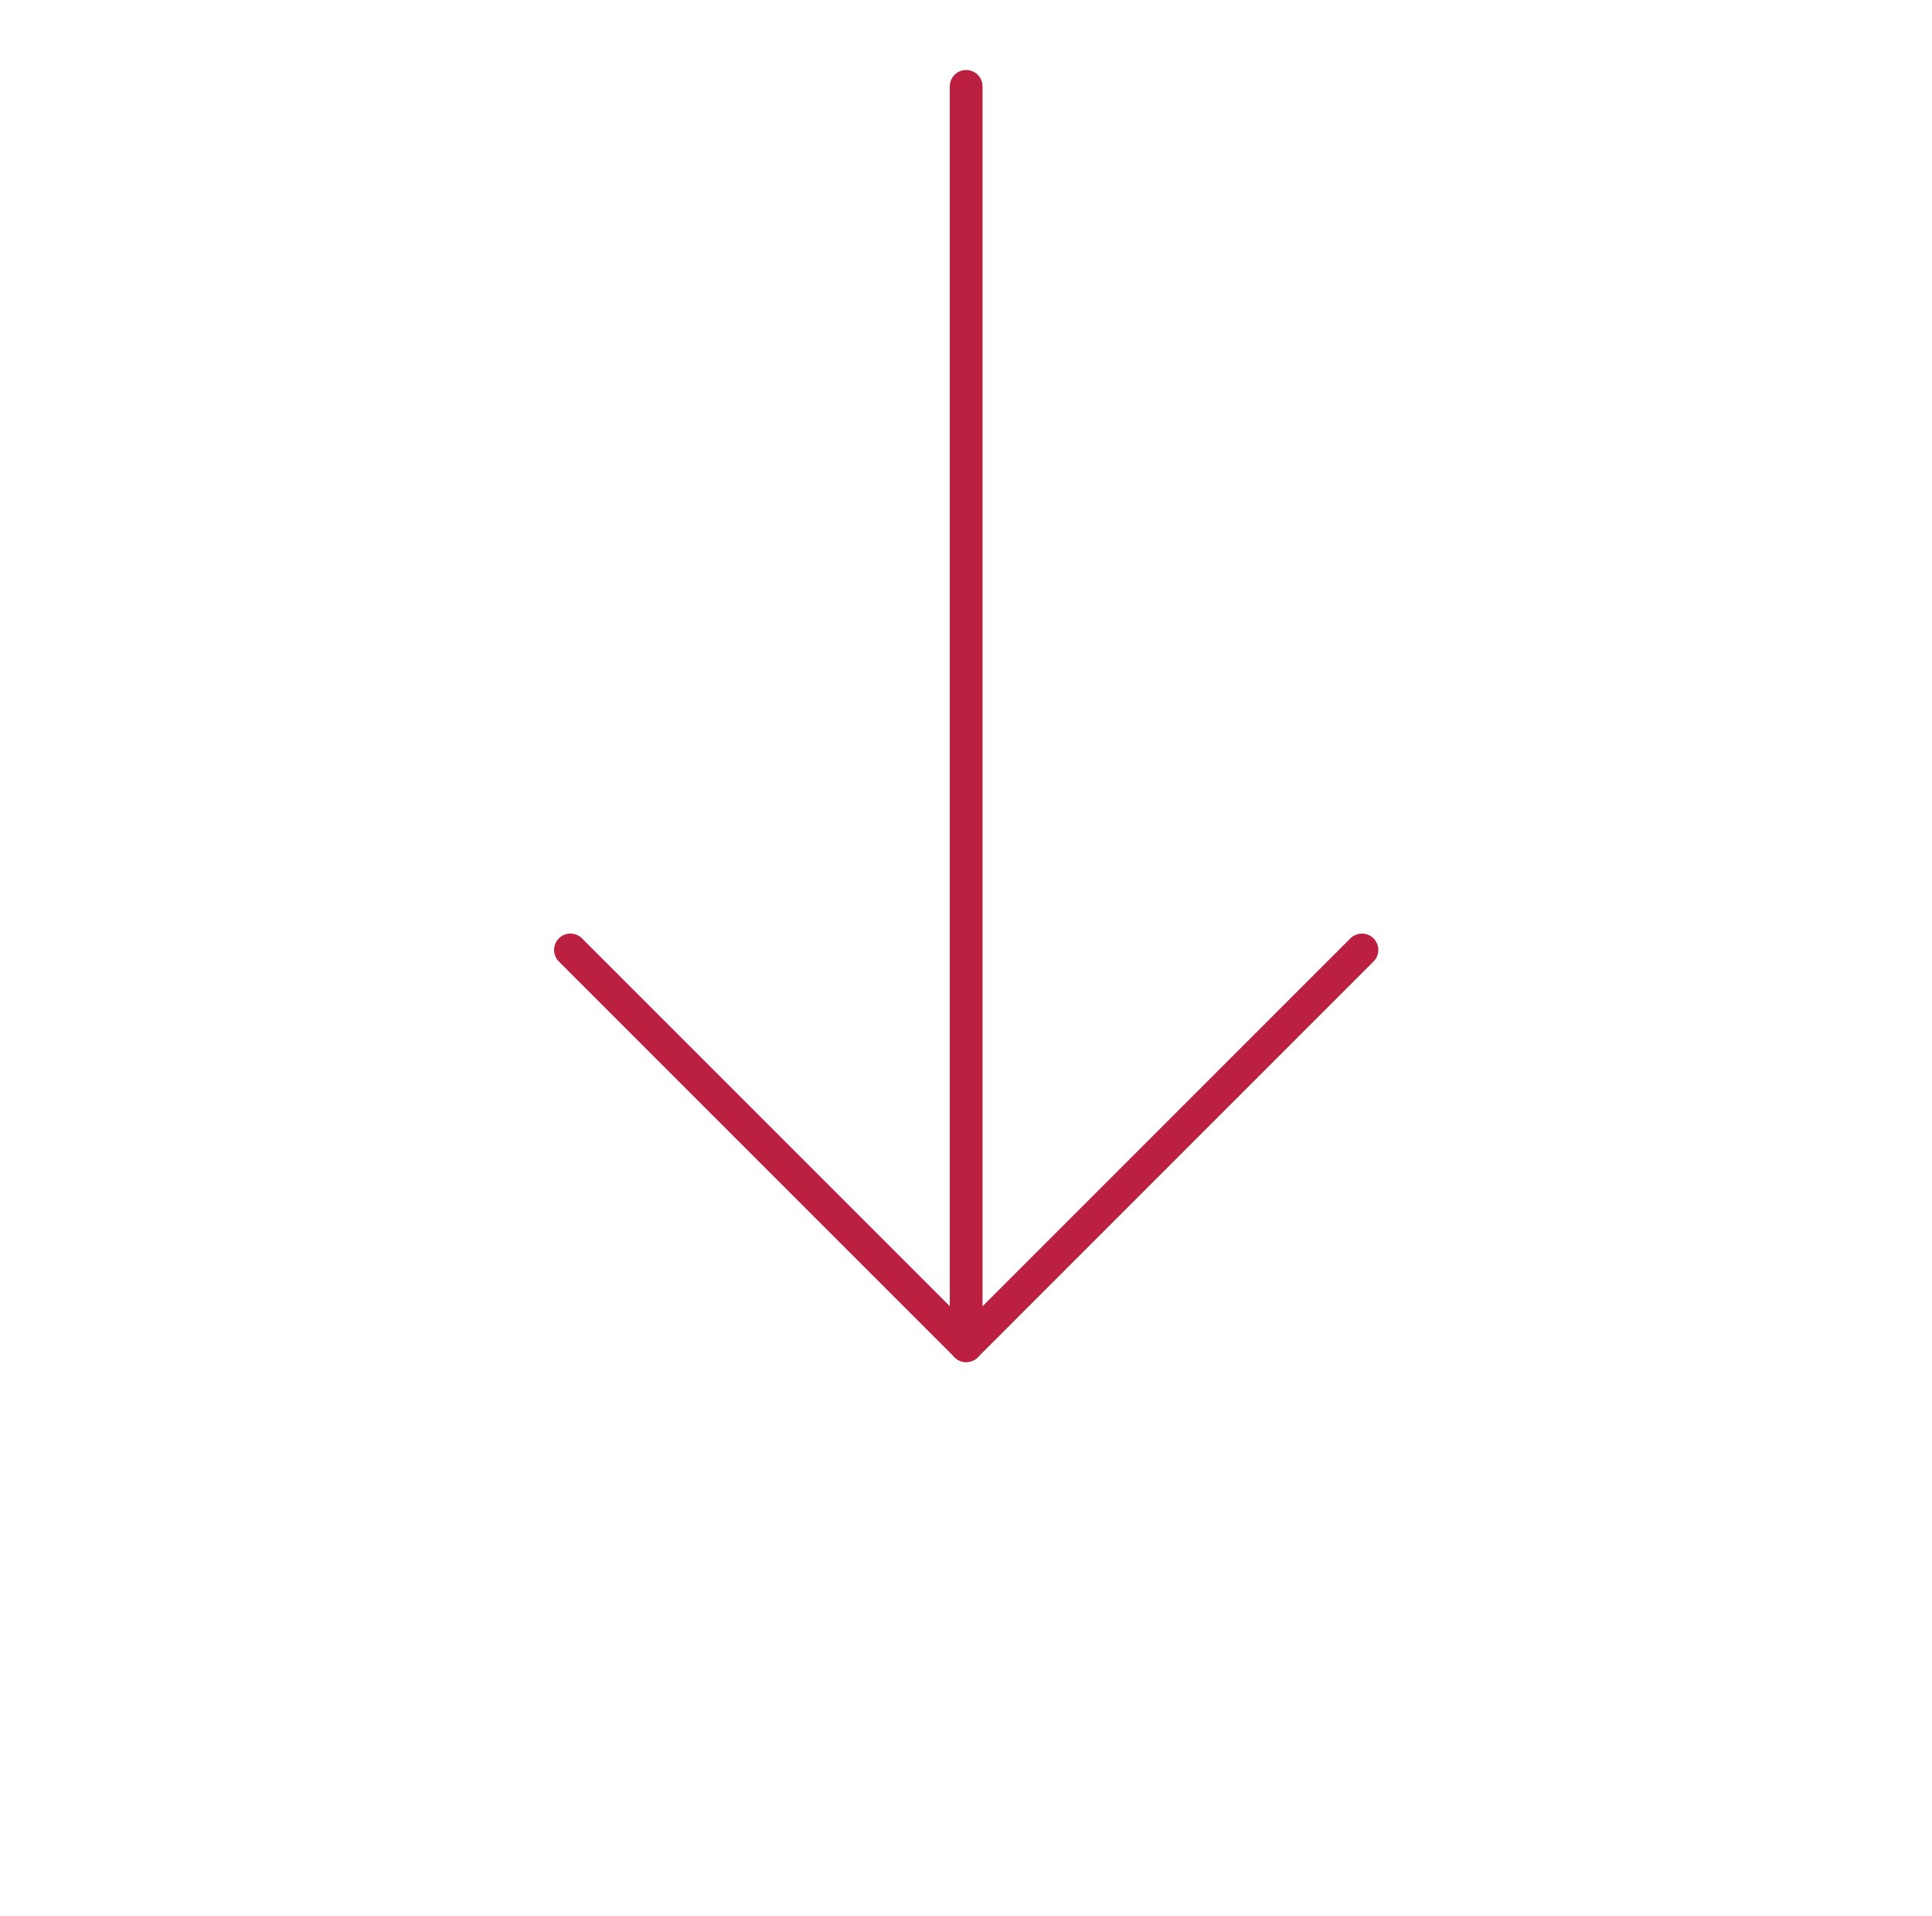 <svg width="118" height="117" viewBox="0 0 118 117" fill="none" xmlns="http://www.w3.org/2000/svg">
<g clip-path="url(#clip0_9_706)">
<path d="M59.01 5.274L59.01 82.183" stroke="#BB2041" stroke-width="2" stroke-linecap="round" stroke-linejoin="round"/>
<path d="M83.184 58.012L59.012 82.184L34.84 58.012" stroke="#BB2041" stroke-width="2" stroke-linecap="round" stroke-linejoin="round"/>
</g>
<defs>
<clipPath id="clip0_9_706">
<rect width="82.042" height="82.042" fill="white" transform="translate(117.023 58.012) rotate(135)"/>
</clipPath>
</defs>
</svg>
